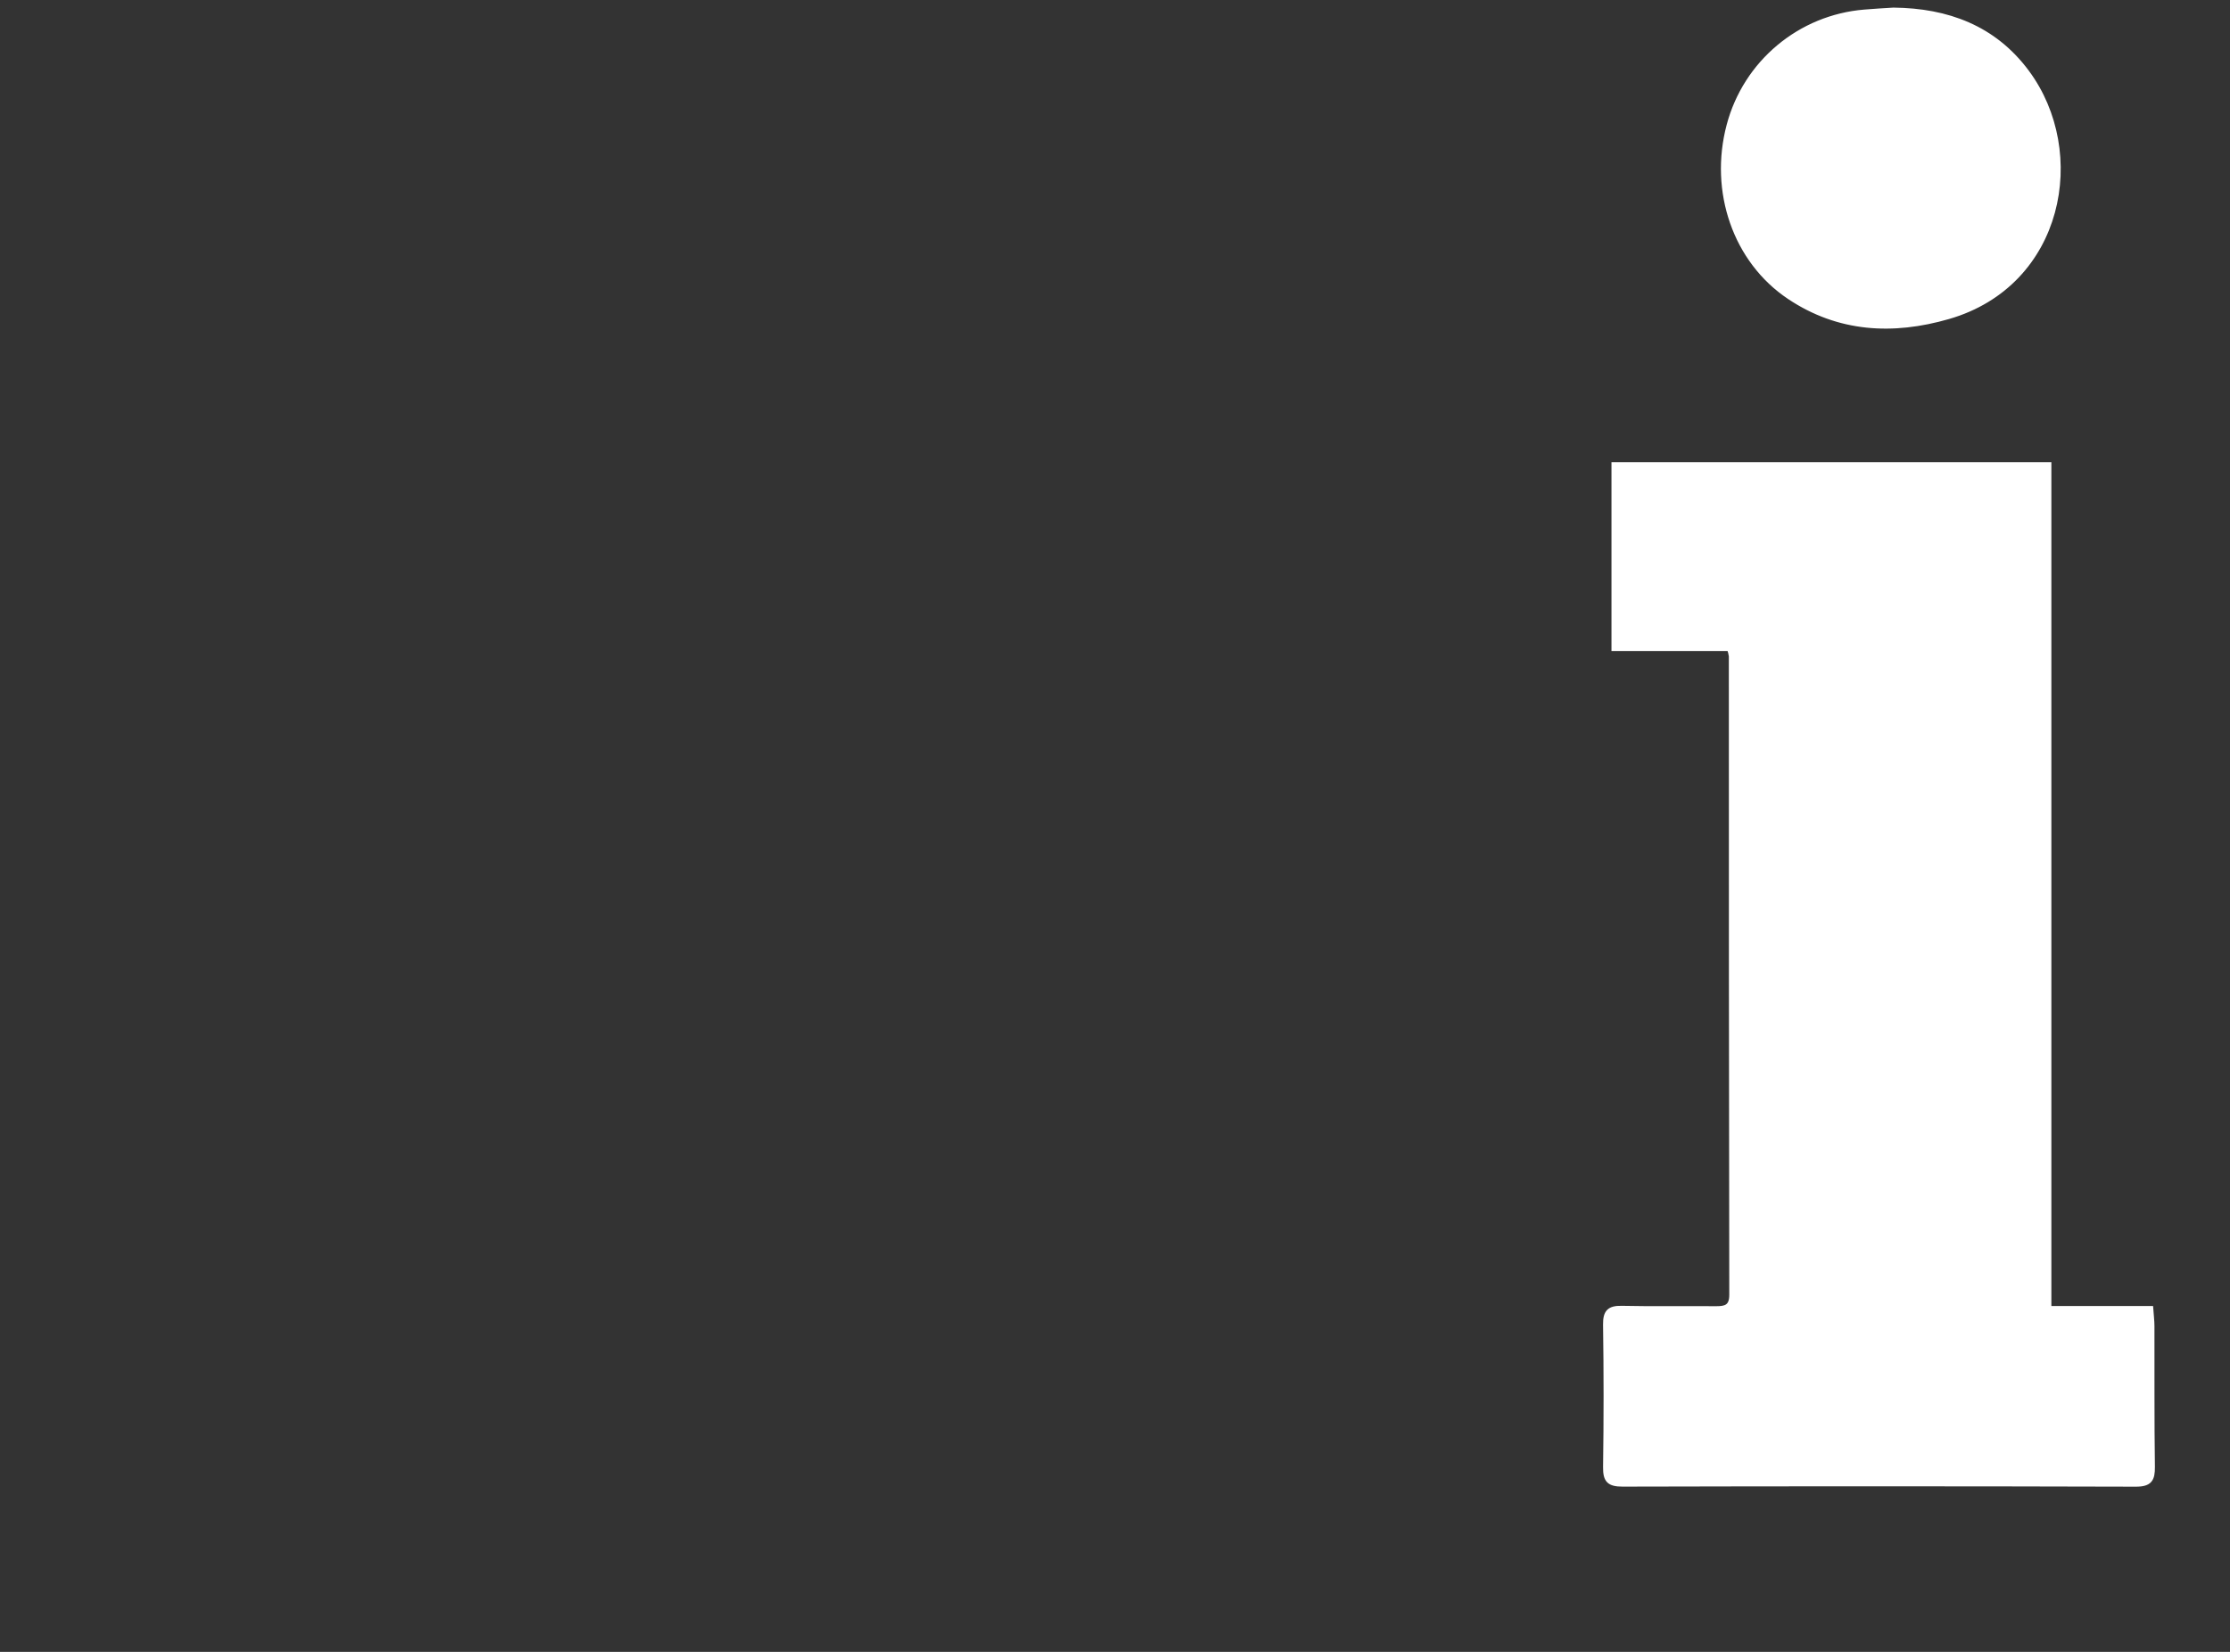 <?xml version="1.0" encoding="utf-8"?>
<!-- Generator: Adobe Illustrator 26.0.1, SVG Export Plug-In . SVG Version: 6.00 Build 0)  -->
<svg version="1.1" id="Слой_1" xmlns="http://www.w3.org/2000/svg" xmlns:xlink="http://www.w3.org/1999/xlink" x="0px" y="0px"
	 viewBox="0 0 513 380" style="enable-background:new 0 0 513 380;" xml:space="preserve">
<rect x="0" y="0" width="513" height="380" fill="#333333" stroke="none"/>
<style type="text/css">
	.st0{fill:#FFFFFF;stroke:#FFFFFF;stroke-miterlimit:10;}
</style>
<path class="st0" d="M397.793,149.288H371.21v-42.453h100.198v194.102h23.434c0.119,1.69,0.274,2.891,0.278,4.092
	c0.032,10.792-0.048,21.584,0.106,32.374c0.042,2.955-0.651,4.105-3.9,4.096c-39.347-0.11-78.695-0.115-118.042-0.014
	c-3.133,0.008-4.05-0.907-4.006-3.991c0.158-10.928,0.157-21.857-0.003-32.789c-0.039-2.914,0.914-3.873,3.799-3.81
	c7.202,0.156,14.41,0.024,21.615,0.083c2.22,0.018,3.628-0.301,3.624-3.116c-0.077-48.977-0.111-97.954-0.1-146.932
	C398.125,150.371,397.985,149.821,397.793,149.288z"/>
<path class="st0" d="M435.577,2.249C448,2.38,458.719,6.332,466.317,16.561c13.711,18.461,8.086,48.77-18.09,56.347
	c-12.793,3.703-25.268,3.033-36.614-4.543c-12.475-8.329-17.941-24.357-13.922-39.518c3.818-14.468,16.352-24.951,31.267-26.15
	C431.159,2.5,433.37,2.396,435.577,2.249z"/>
</svg>
